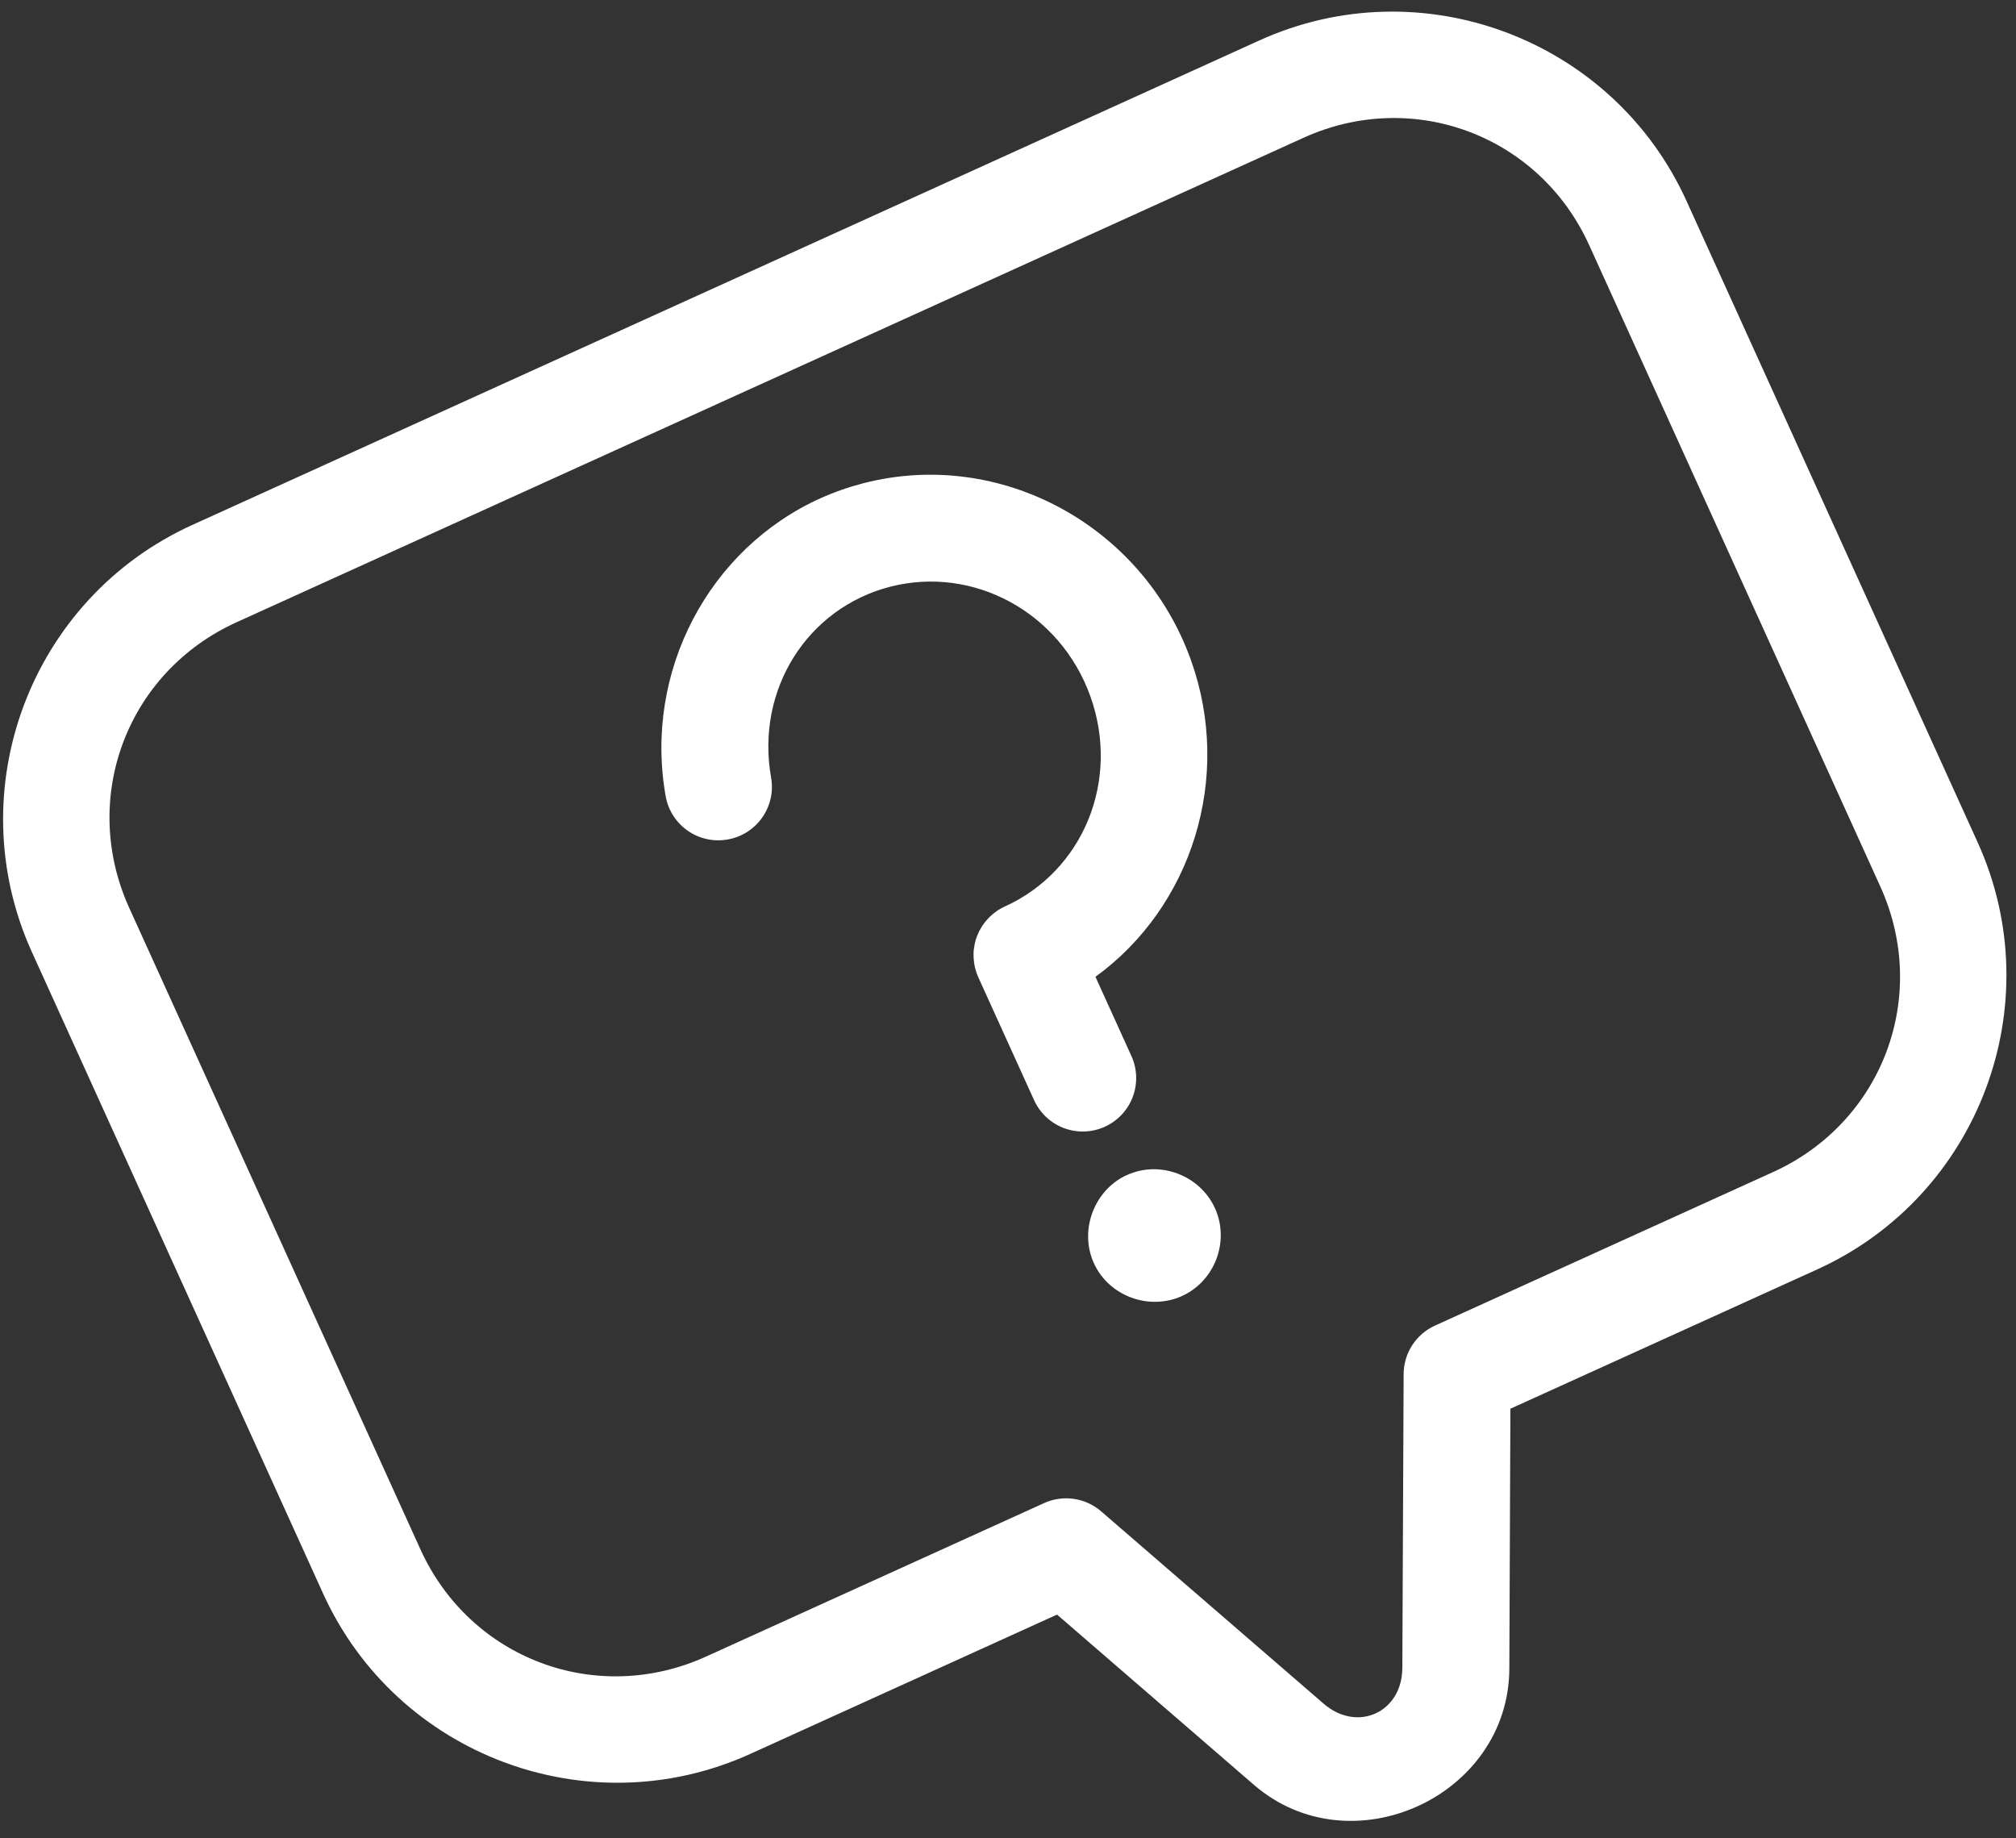 <?xml version="1.0" encoding="UTF-8"?> <svg xmlns="http://www.w3.org/2000/svg" width="68" height="62" viewBox="0 0 68 62" fill="none"><rect x="0" y="0" width="68" height="62" fill="#333333" stroke="none"/> <path fill-rule="evenodd" clip-rule="evenodd" d="M6.487 17.704C1.025 20.184 -1.403 26.649 1.077 32.112L10.897 53.742C13.378 59.205 19.843 61.633 25.306 59.153L35.654 54.454L42.293 60.194C45.559 63.02 50.888 60.601 50.91 56.282L50.946 47.511L61.294 42.813C66.757 40.333 69.185 33.868 66.705 28.405L56.885 6.775C54.404 1.312 47.939 -1.116 42.476 1.365L6.487 17.704ZM7.978 20.987L43.967 4.647C47.667 2.968 51.922 4.565 53.602 8.265L63.422 29.895C65.102 33.595 63.504 37.851 59.804 39.53L48.401 44.708C47.759 45 47.347 45.639 47.345 46.343L47.301 56.254C47.294 57.754 45.782 58.441 44.647 57.459L37.144 50.974C36.612 50.513 35.86 50.402 35.218 50.693L23.815 55.87C20.115 57.55 15.86 55.952 14.18 52.252L4.36 30.622C2.68 26.922 4.278 22.667 7.978 20.987L7.978 20.987ZM27.677 16.803C23.919 18.497 21.704 22.642 22.455 26.864C22.635 27.841 23.57 28.488 24.547 28.312C25.525 28.14 26.18 27.208 26.01 26.229C25.482 23.261 27.23 20.506 30.03 19.787C32.83 19.068 35.764 20.644 36.78 23.489C37.795 26.335 36.529 29.376 33.9 30.569C33.812 30.609 33.727 30.655 33.646 30.708C33.635 30.716 33.625 30.723 33.614 30.731C33.536 30.785 33.463 30.846 33.395 30.912C33.387 30.919 33.381 30.926 33.373 30.933C33.305 31 33.242 31.073 33.186 31.15C33.178 31.16 33.171 31.169 33.164 31.179C33.112 31.254 33.066 31.331 33.026 31.412C33.016 31.433 33.006 31.454 32.997 31.476C32.963 31.549 32.934 31.623 32.91 31.701C32.907 31.712 32.905 31.723 32.902 31.735C32.879 31.818 32.862 31.904 32.852 31.989C32.848 32.014 32.845 32.039 32.842 32.063C32.836 32.141 32.836 32.219 32.84 32.296C32.842 32.331 32.845 32.366 32.849 32.401C32.856 32.482 32.87 32.562 32.889 32.642C32.892 32.656 32.897 32.672 32.901 32.686C32.925 32.778 32.956 32.867 32.995 32.953L34.877 37.098C35.074 37.536 35.437 37.878 35.887 38.047C36.337 38.216 36.836 38.198 37.272 37.998C37.707 37.798 38.045 37.435 38.211 36.986C38.377 36.538 38.359 36.042 38.159 35.608L36.95 32.944C40.203 30.583 41.585 26.224 40.173 22.27C38.554 17.732 33.75 15.108 29.128 16.296C28.623 16.426 28.139 16.596 27.677 16.804L27.677 16.803ZM37.914 39.675C36.875 40.214 36.408 41.528 36.897 42.603C37.401 43.714 38.76 44.213 39.87 43.709C40.98 43.205 41.485 41.86 40.981 40.749C40.477 39.639 39.127 39.124 38.017 39.628C37.999 39.636 37.982 39.643 37.966 39.651C37.949 39.66 37.931 39.666 37.914 39.675Z" fill="white"></path> </svg> 